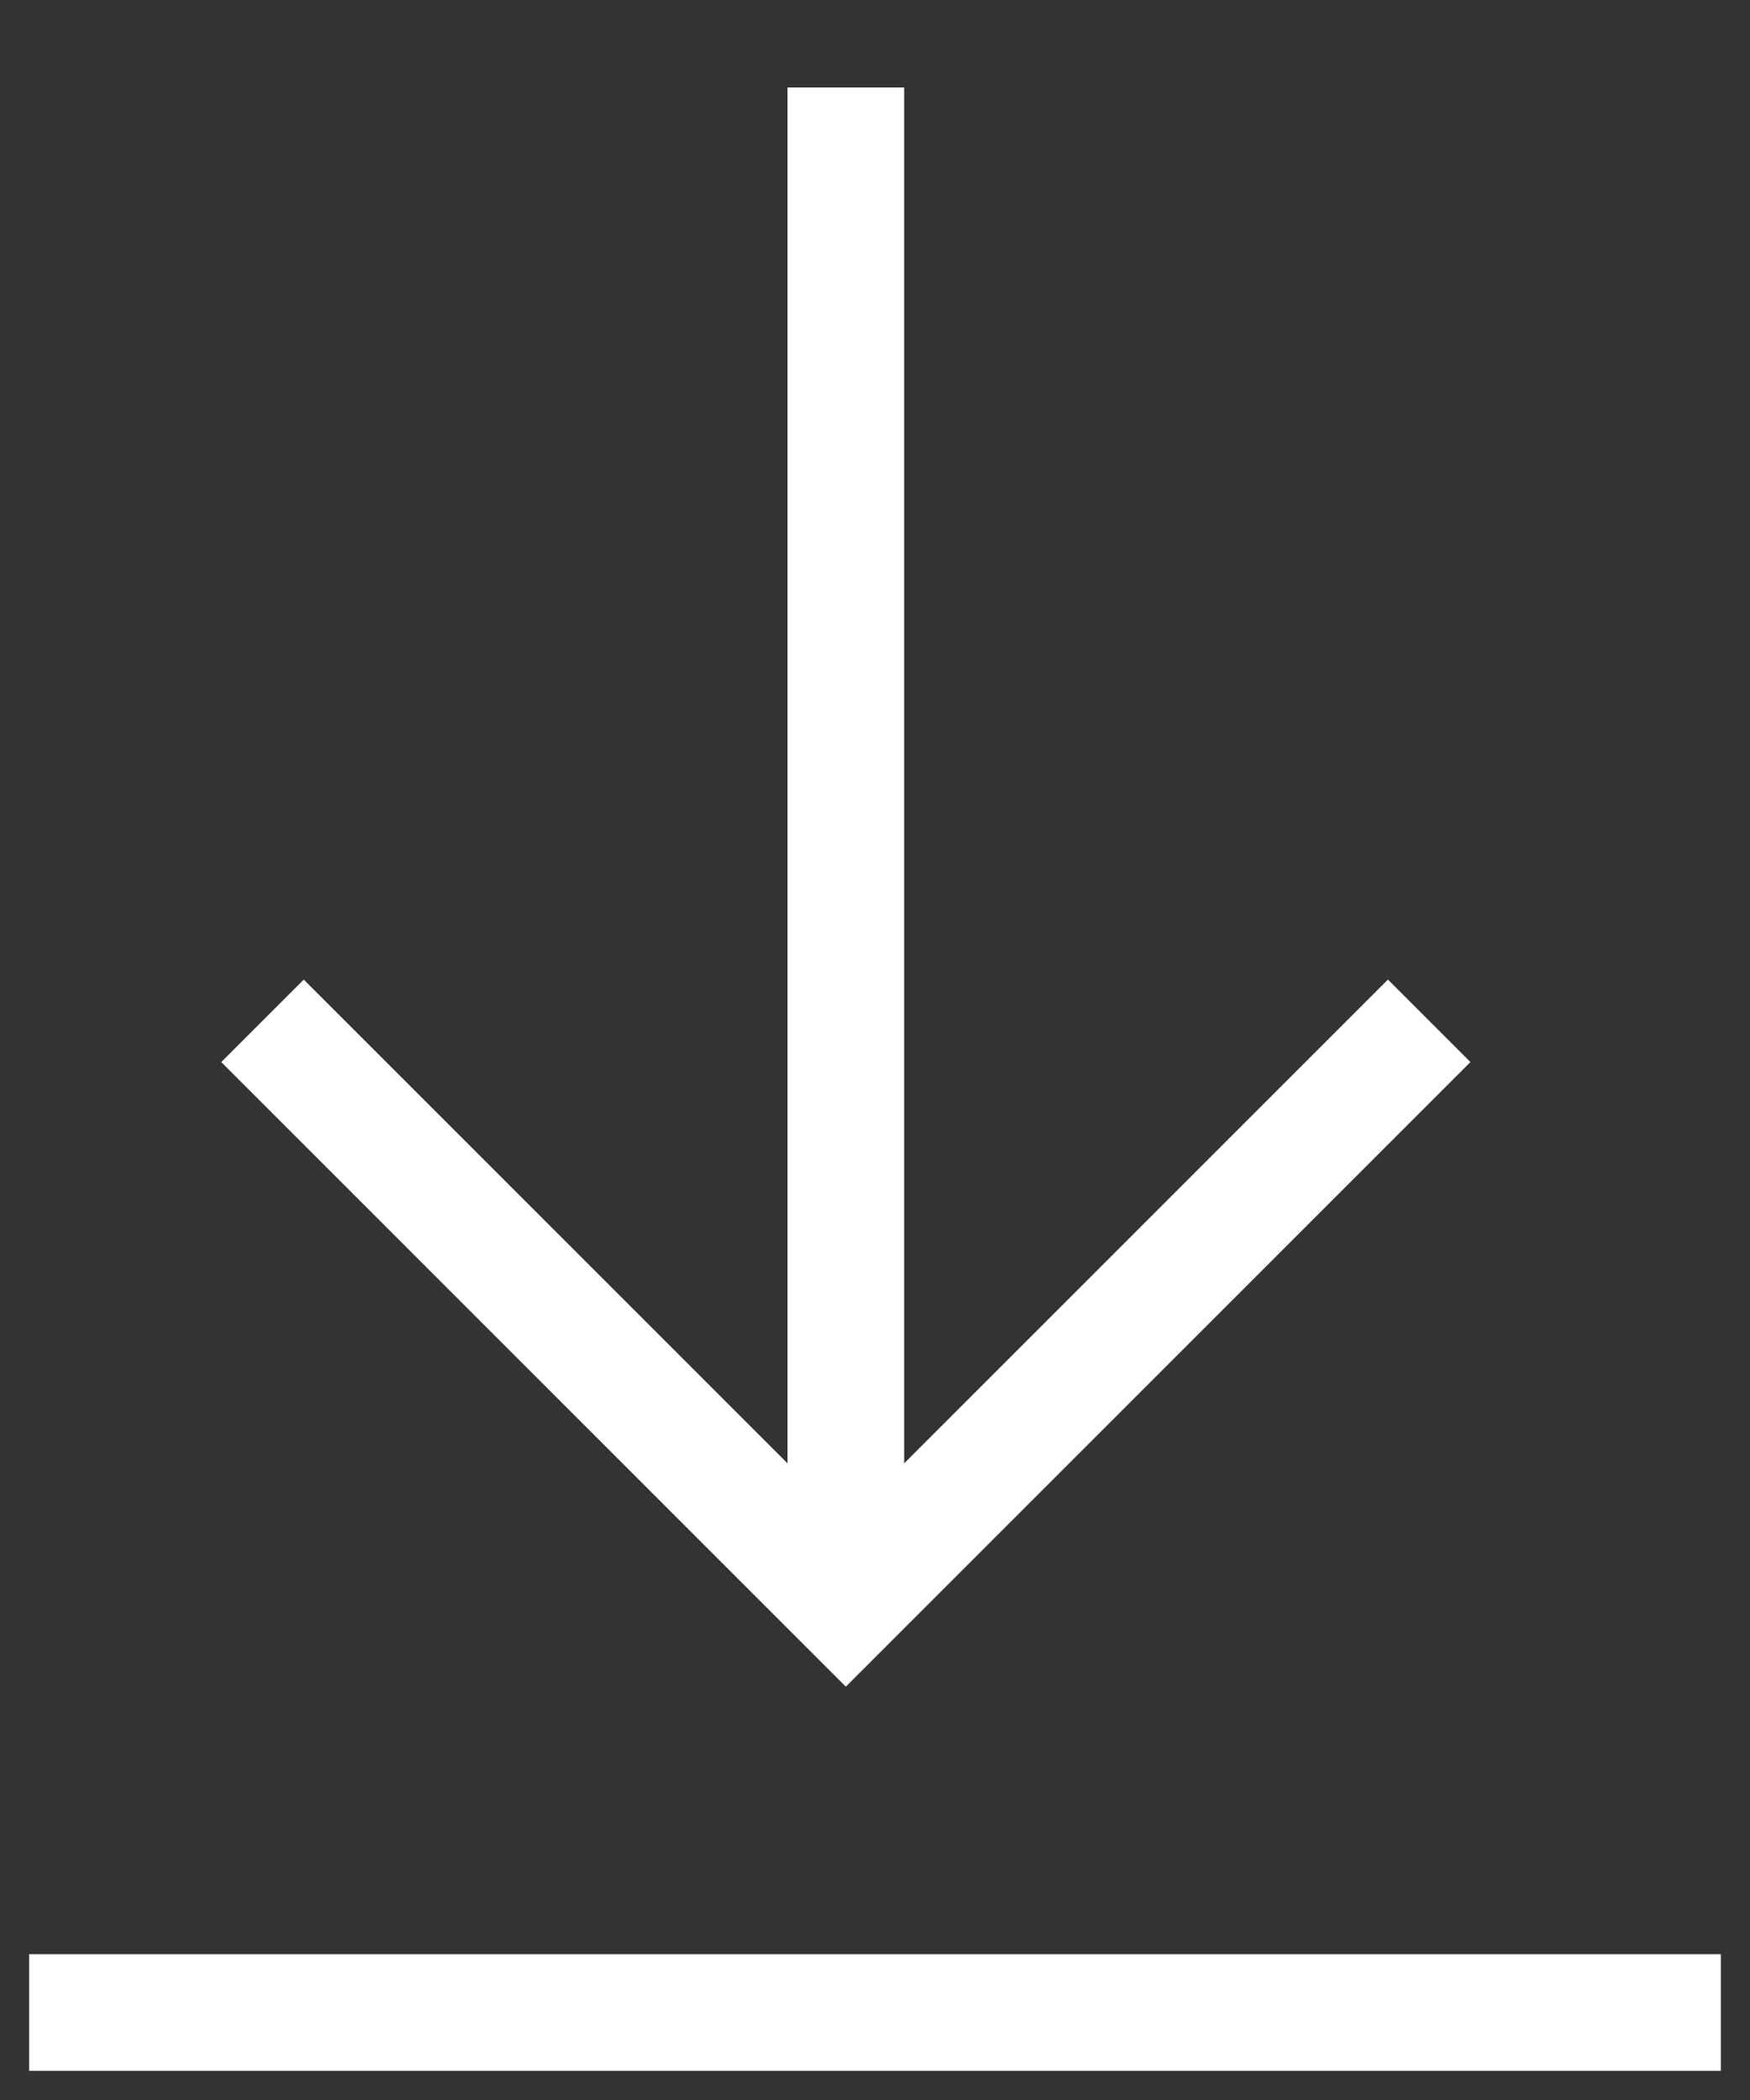 <svg width="15" height="18" viewBox="0 0 15 18" fill="none" xmlns="http://www.w3.org/2000/svg">
<rect x="0" y="0" width="15" height="18" fill="#333333" stroke="none"/>
<path d="M7.25 0.75L7.25 13.5" stroke="white"/>
<path d="M2.25 8.75L7.25 13.75L12.25 8.75" stroke="white"/>
<path d="M0.25 17.25H14.75" stroke="white"/>
</svg>
